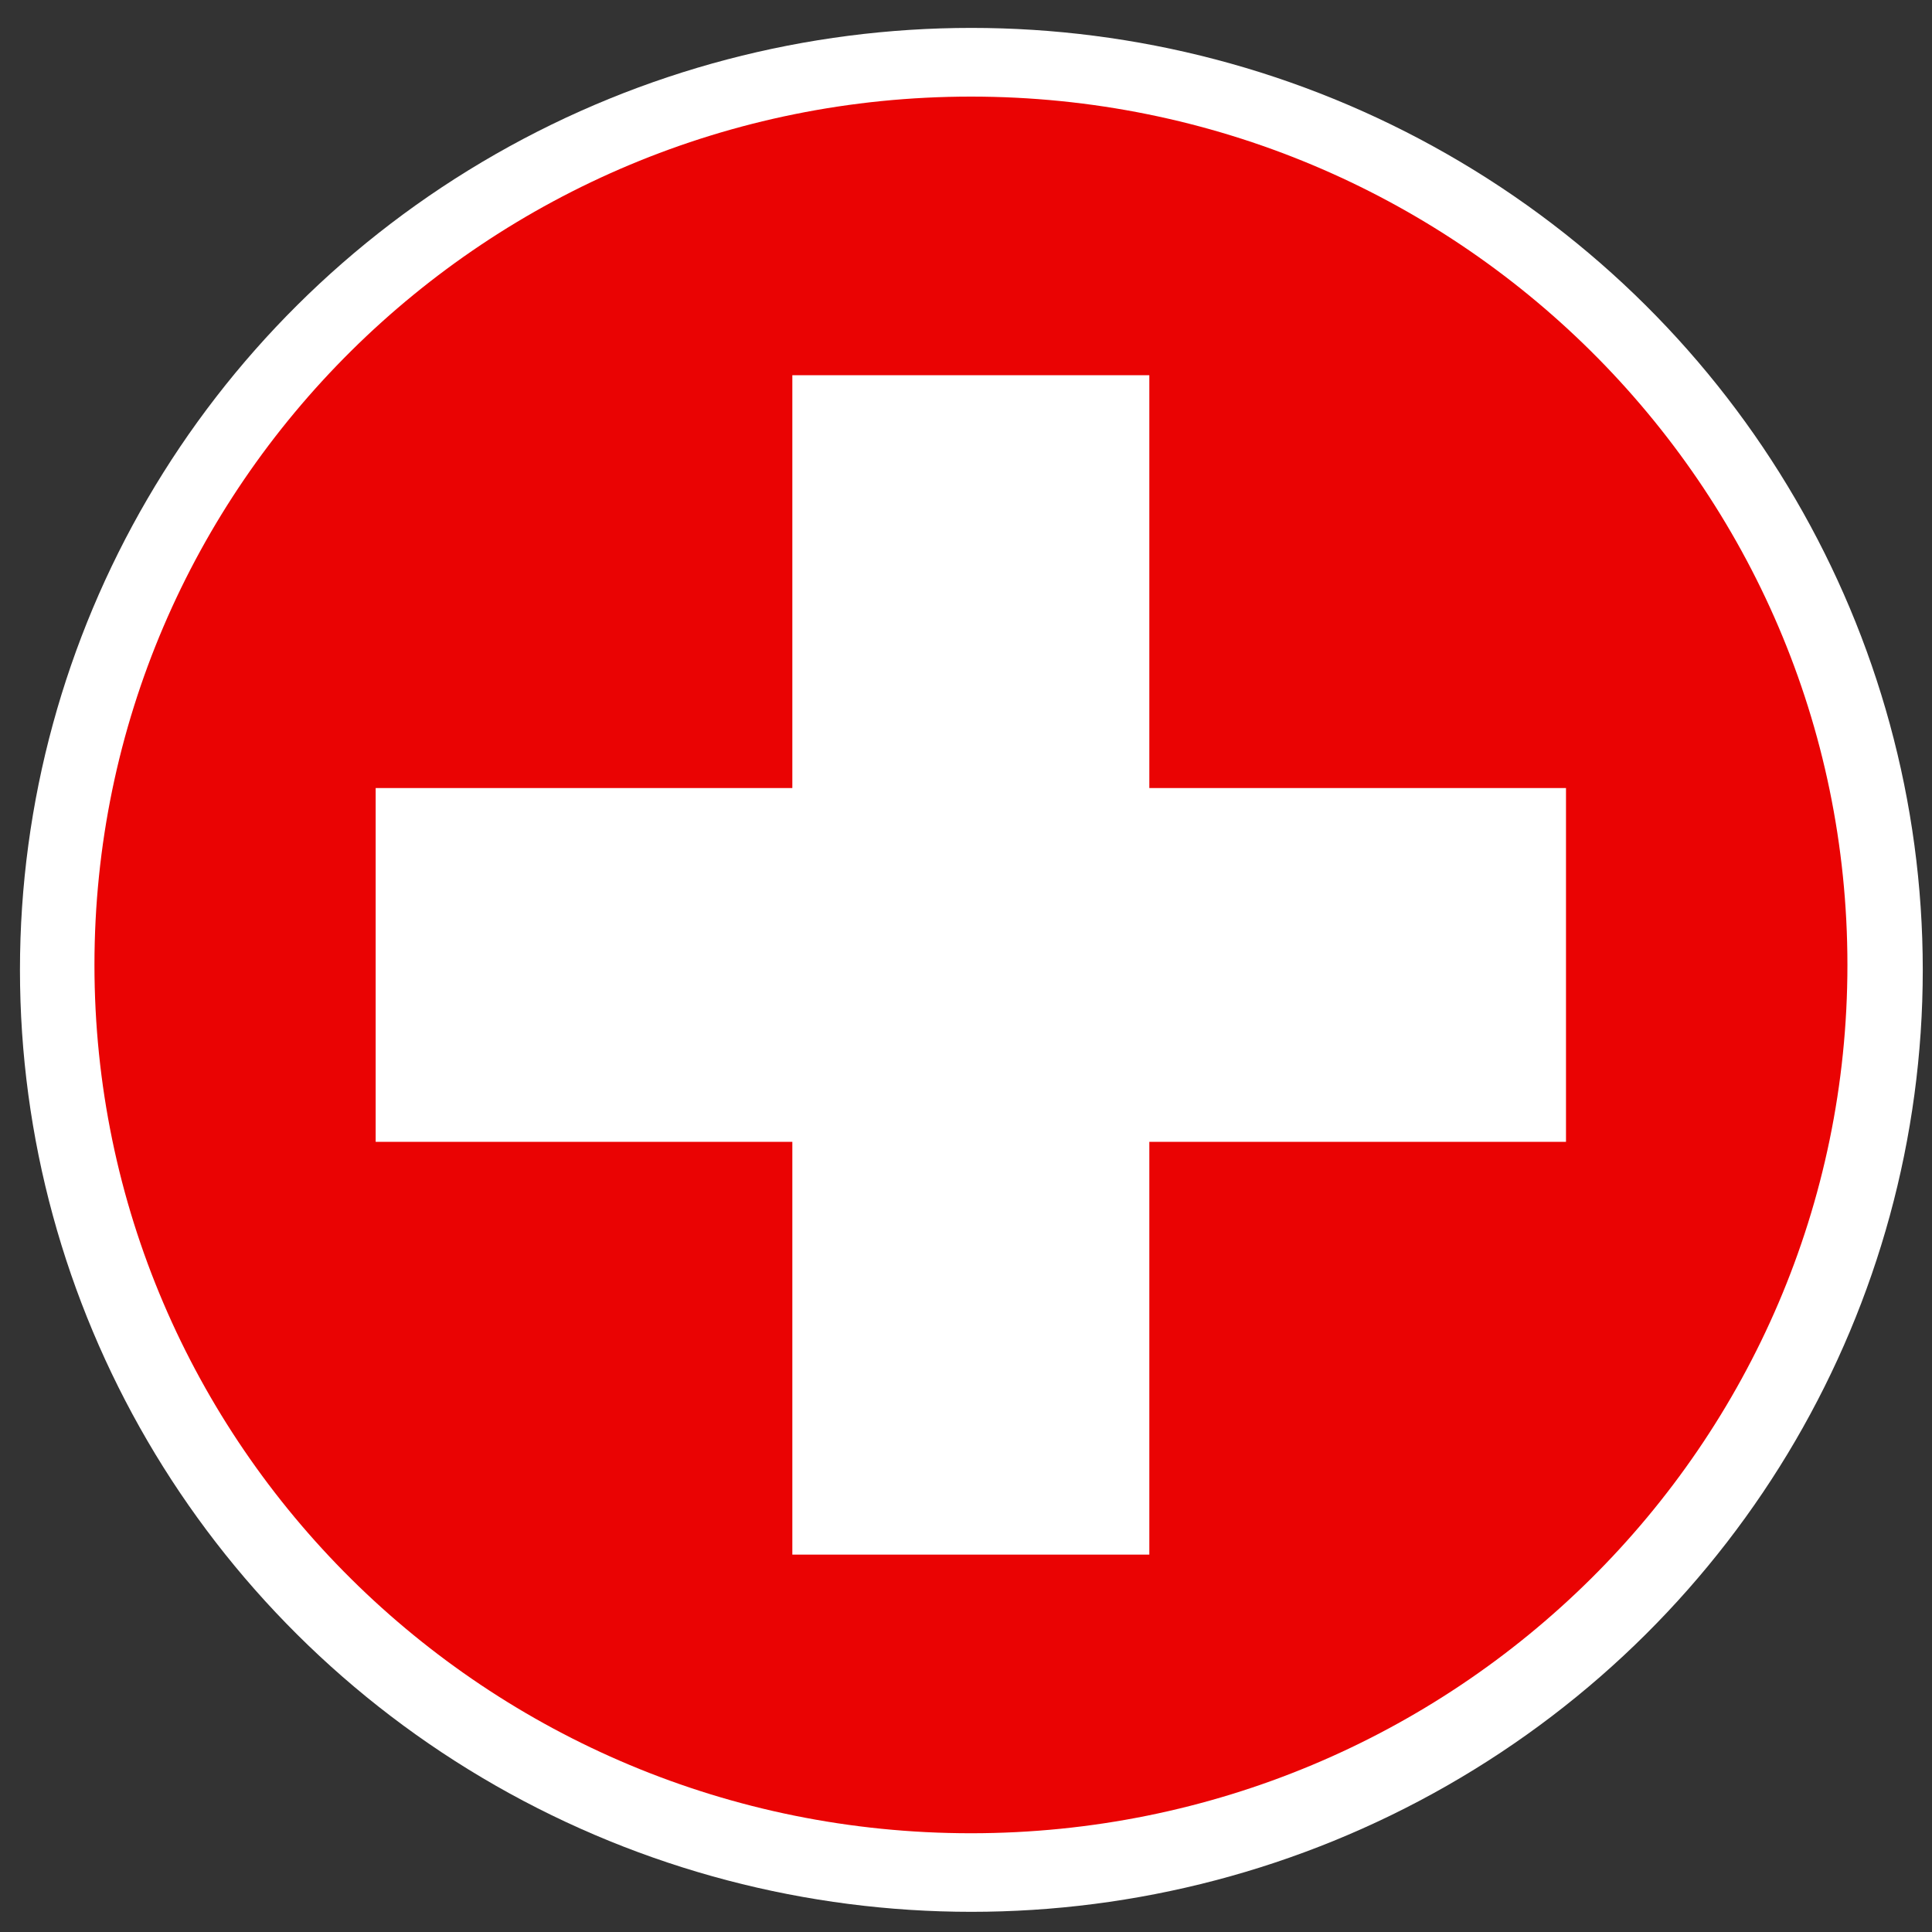 <?xml version="1.0" encoding="UTF-8"?>
<svg id="Layer_1" data-name="Layer 1" xmlns="http://www.w3.org/2000/svg" viewBox="0 0 900 900">
  <rect x="0" y="0" width="900" height="900" fill="#333333" stroke="none"/>
  <ellipse cx="437" cy="447" rx="362" ry="365" fill="rgb(255, 255, 255)">
        </ellipse>
  <defs>
        <style>
            .cls-1 {
        fill: #ea0303;
        fill-rule: evenodd;
      }
        </style>
    </defs>
    <ellipse cx="452.5" cy="451.8" rx="443.2" ry="438.8" fill="rgb(255, 255, 255)"/>
    <path class="cls-1" d="M 452.3 45 C 226.8 45 44 226.1 44 449.5 s 182.8 404.5 408.3 404.5 s 408.3 -181.1 408.3 -404.5 S 677.8 45 452.3 45 Z M 729.5 531.9 h -194.1 v 192.3 h -166.3 v -192.3 h -194.1 v -164.8 h 194.1 v -192.3 h 166.3 v 192.3 h 194.1 v 164.8 Z"/>
</svg>